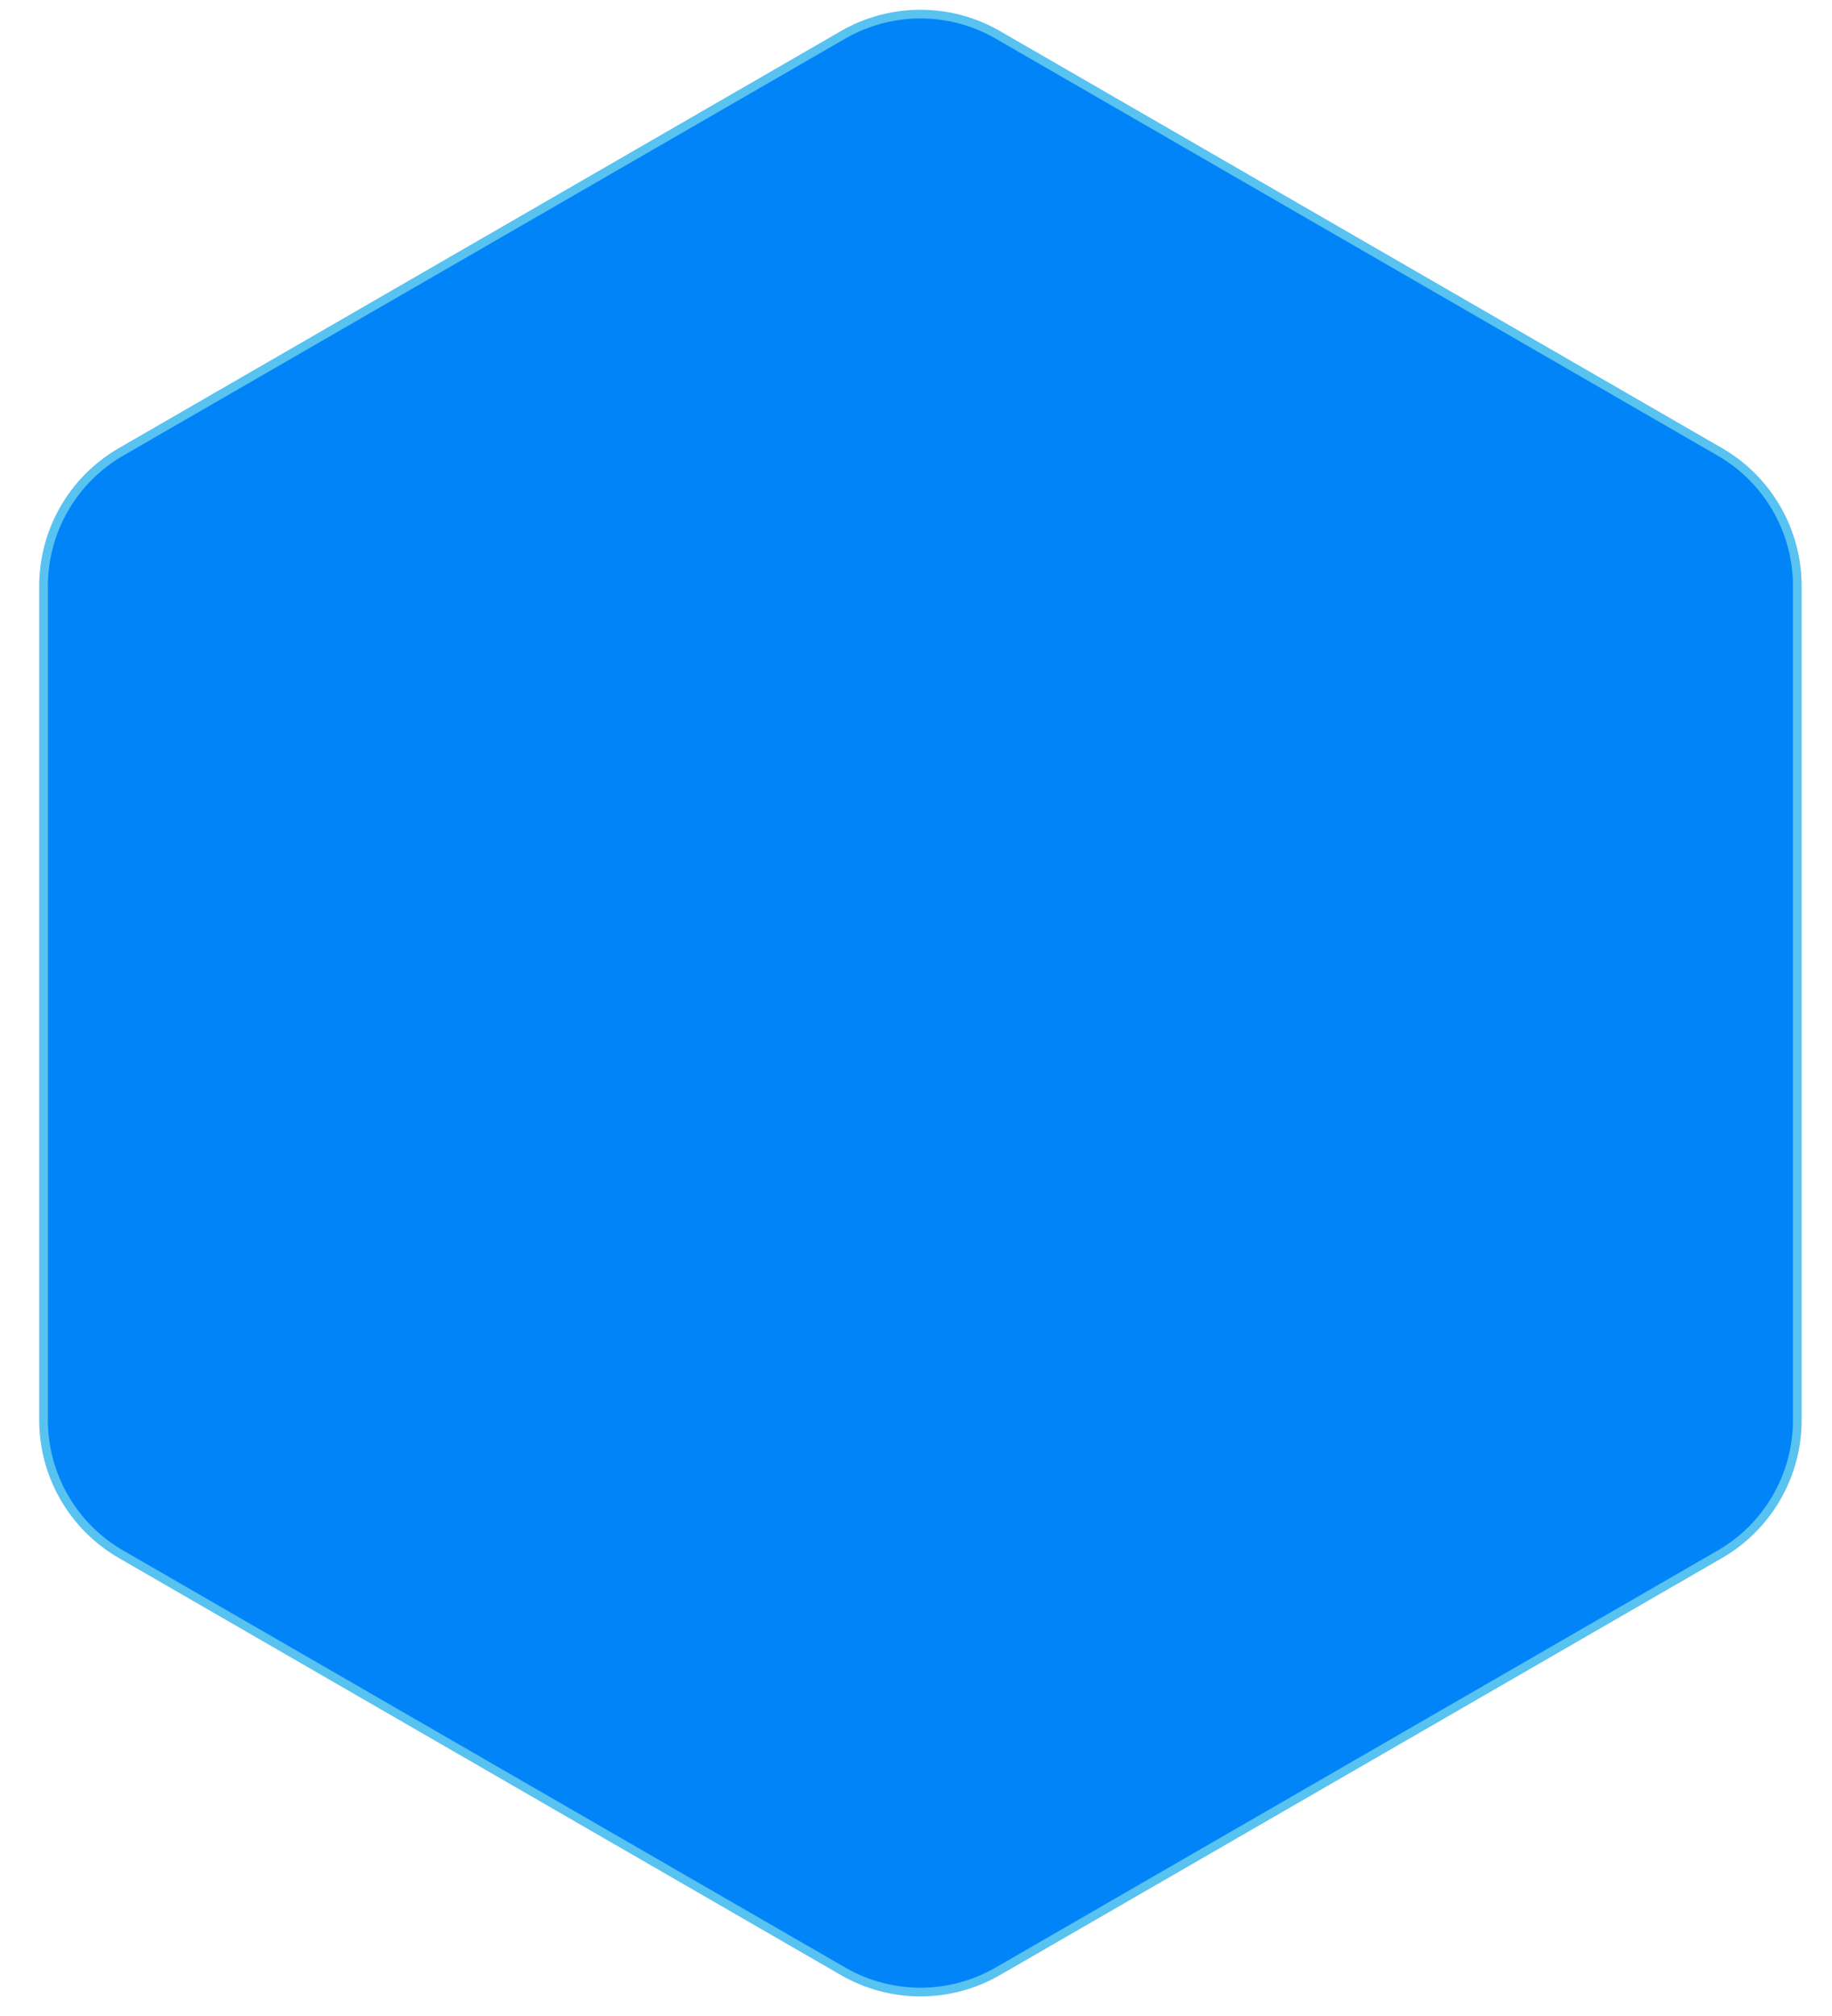 <svg width="40" height="44" viewBox="0 0 40 44" fill="none" xmlns="http://www.w3.org/2000/svg">
<path d="M18.407 43.024C19.453 43.628 20.741 43.628 21.787 43.024L37.552 33.922C38.598 33.318 39.242 32.202 39.242 30.995V12.791C39.242 11.583 38.598 10.467 37.552 9.863L21.787 0.761C20.741 0.157 19.453 0.157 18.407 0.761L2.642 9.863C1.596 10.467 0.951 11.583 0.951 12.791V30.995C0.951 32.202 1.596 33.318 2.642 33.922L18.407 43.024Z" fill="#0084F8" stroke="#58C2F1" stroke-width="0.19"/>
</svg>
